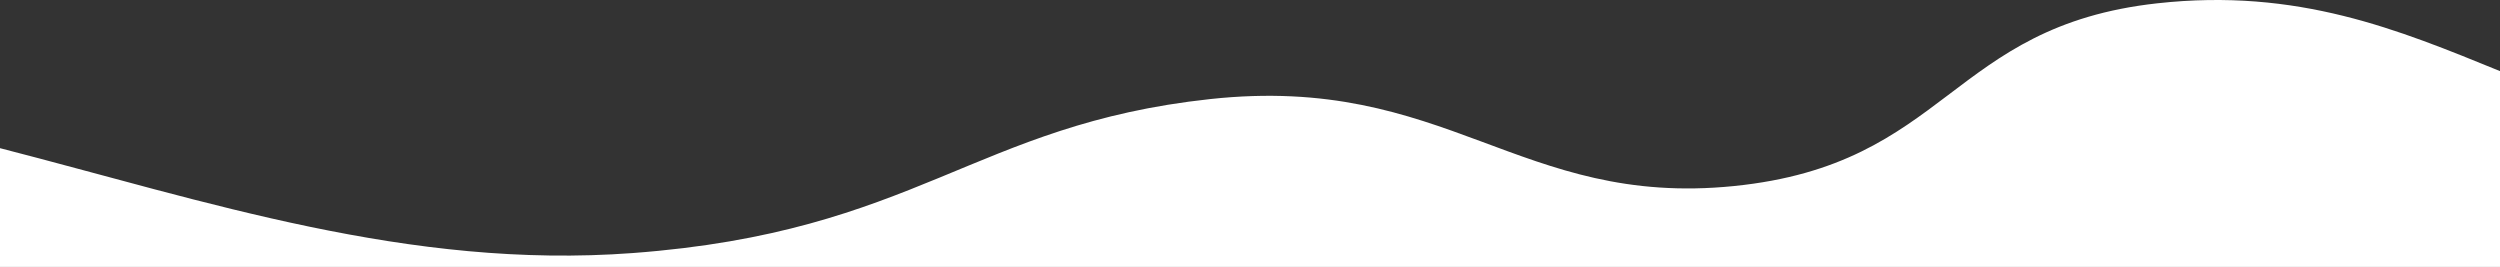 <svg width="1920" height="205" viewBox="0 0 1920 205" fill="none" xmlns="http://www.w3.org/2000/svg">
<rect x="0" y="0" width="1920" height="205" fill="#333333" stroke="none"/>
<path fill-rule="evenodd" clip-rule="evenodd" d="M1920 54.609C1842.16 22.889 1764.75 -9.405 1656.77 2.544C1496.88 20.22 1496.45 126.226 1331.6 142.893C1166.75 159.56 1111.09 56.44 929.413 76.087C747.733 95.734 704.24 178.065 485.947 194.344C313.92 207.178 158.48 154.523 0 113.787V370H1920V54.609Z" fill="white"/>
</svg>
